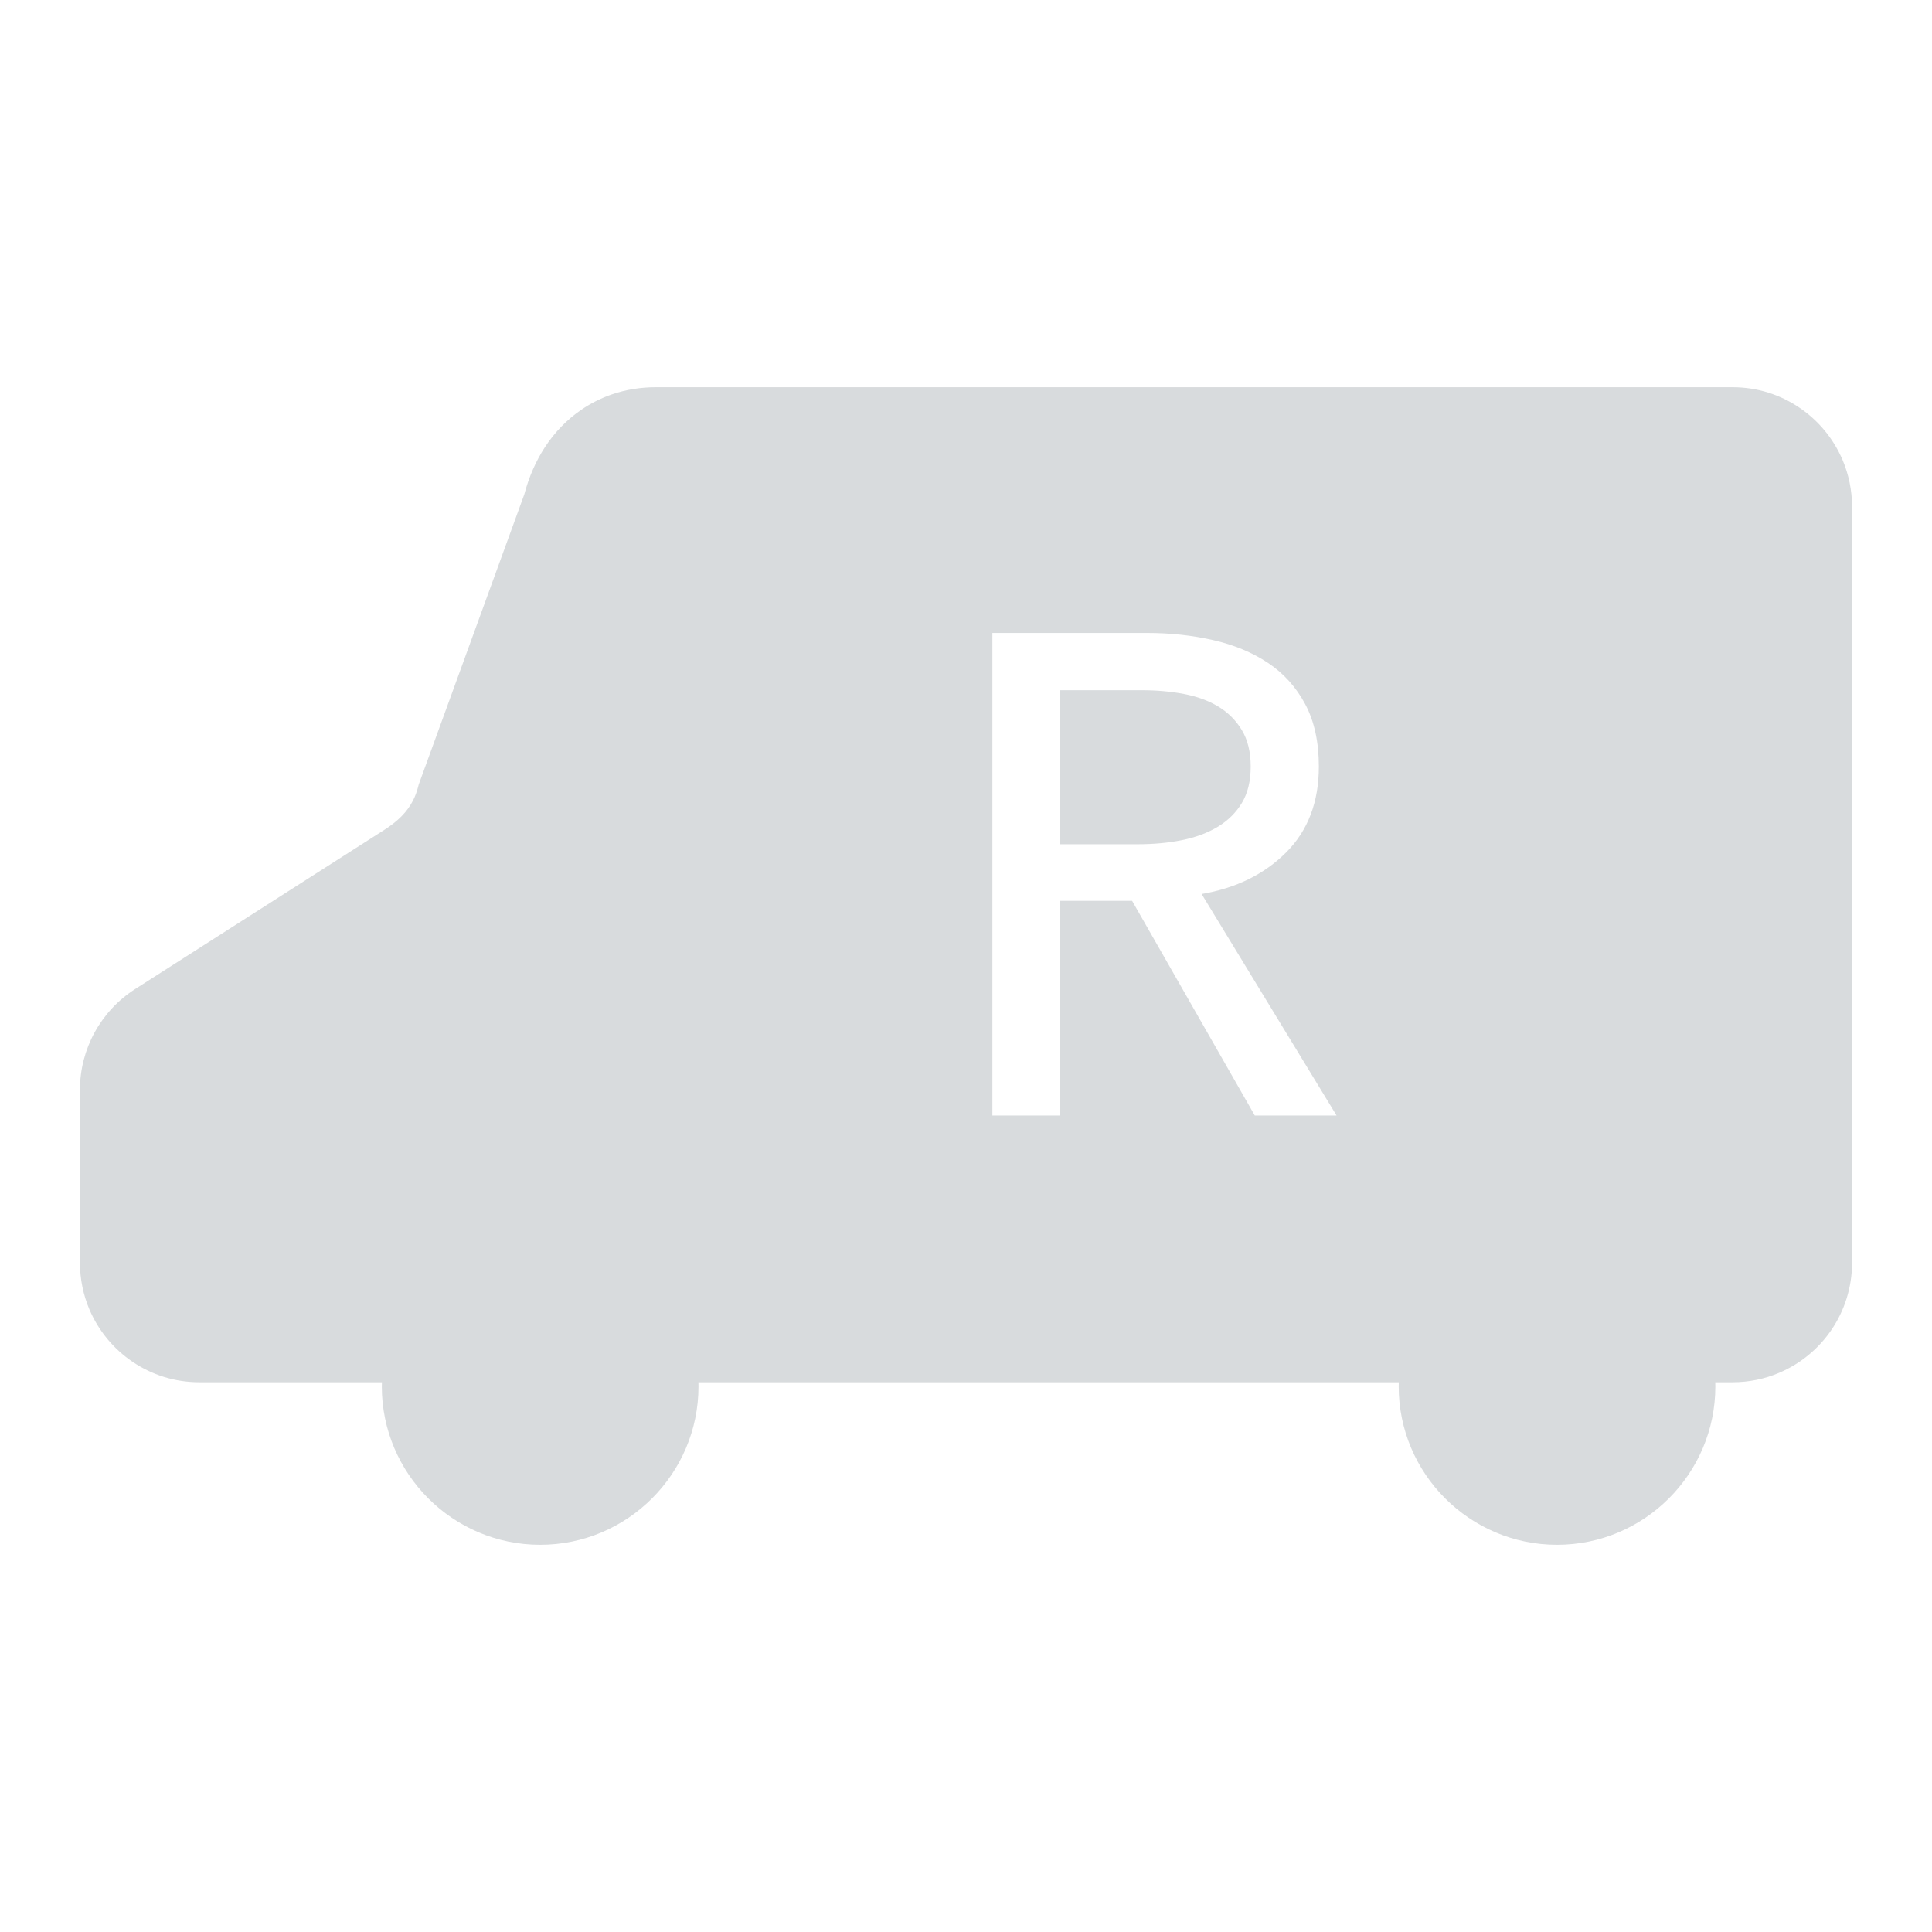 <?xml version="1.0" encoding="utf-8"?>
<!-- Generator: Adobe Illustrator 16.0.4, SVG Export Plug-In . SVG Version: 6.00 Build 0)  -->
<!DOCTYPE svg PUBLIC "-//W3C//DTD SVG 1.1//EN" "http://www.w3.org/Graphics/SVG/1.1/DTD/svg11.dtd">
<svg version="1.1" id="レイヤー_1" xmlns="http://www.w3.org/2000/svg" xmlns:xlink="http://www.w3.org/1999/xlink" x="0px"
	 y="0px" width="283.46px" height="283.46px" viewBox="0 0 283.46 283.46" enable-background="new 0 0 283.46 283.46"
	 xml:space="preserve">
<g>
	<path fill="#D8DBDD" d="M270.351,67.512c-1.342-3.155-3.555-5.818-6.352-7.704c-1.393-0.945-2.938-1.697-4.588-2.212
		c-1.65-0.512-3.415-0.784-5.218-0.784H96.237c-2.226,0-4.437,0.348-6.522,1.074c-1.564,0.546-3.058,1.294-4.436,2.242
		c-2.069,1.414-3.865,3.256-5.292,5.424c-1.364,2.076-2.389,4.432-3.069,6.998l-15.486,42.559l-0.074,0.29
		c-0.194,0.771-0.448,1.428-0.743,2.018c-0.446,0.875-0.998,1.626-1.686,2.327c-0.688,0.705-1.52,1.354-2.486,1.978l-36.618,23.392
		c-5.044,3.224-8.095,8.793-8.095,14.771v25.391c0,2.408,0.493,4.723,1.379,6.826c1.338,3.152,3.553,5.818,6.348,7.708
		c1.399,0.946,2.941,1.695,4.592,2.211c1.65,0.513,3.409,0.783,5.214,0.783h26.772c-0.007,0.203-0.016,0.41-0.016,0.615
		c0,12.804,10.423,23.23,23.232,23.23s23.23-10.427,23.23-23.23c0-0.205-0.008-0.412-0.013-0.615h102.759
		c-0.004,0.203-0.013,0.41-0.013,0.615c0,12.804,10.423,23.23,23.229,23.23c12.81,0,23.229-10.427,23.229-23.23
		c0-0.205-0.005-0.412-0.013-0.615h2.534c2.408,0,4.728-0.486,6.826-1.378c3.152-1.335,5.823-3.552,7.71-6.345
		c0.948-1.399,1.693-2.941,2.209-4.596c0.513-1.65,0.792-3.407,0.792-5.21V74.339C271.73,71.935,271.235,69.611,270.351,67.512z
		 M184.1,163.668l-18-31.5h-10.6v31.5h-9.9v-70.8h22.7c3.4,0,6.633,0.35,9.7,1.05c3.065,0.7,5.75,1.817,8.05,3.35
		c2.3,1.534,4.116,3.55,5.45,6.05c1.333,2.5,2,5.55,2,9.15c0,5.2-1.6,9.4-4.8,12.6c-3.2,3.2-7.335,5.234-12.4,6.1l19.8,32.5H184.1z"
		/>
	<path fill="#D8DBDD" d="M182.2,117.817c0.865-1.433,1.3-3.215,1.3-5.35c0-2.133-0.435-3.916-1.3-5.35
		c-0.867-1.433-2.018-2.583-3.45-3.45c-1.435-0.866-3.117-1.483-5.05-1.85c-1.935-0.366-3.968-0.55-6.101-0.55h-12.1v22.6h11.4
		c2.332,0,4.5-0.2,6.5-0.6s3.75-1.05,5.25-1.95S181.333,119.252,182.2,117.817z"/>
</g>
</svg>
